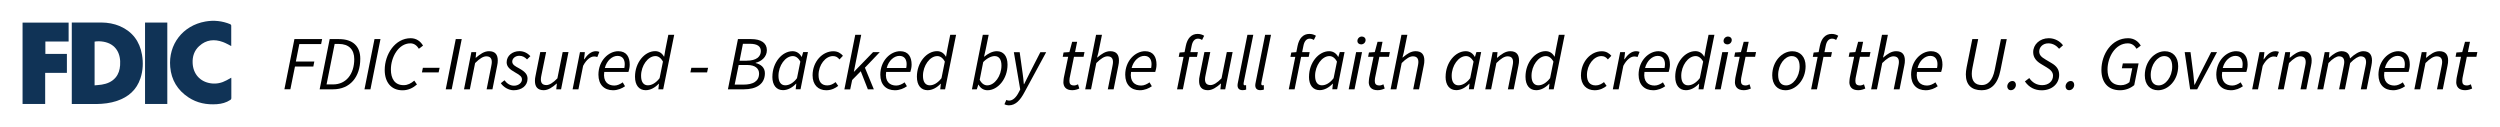 <?xml version="1.0" encoding="UTF-8"?>
<svg id="Layer_1" data-name="Layer 1" xmlns="http://www.w3.org/2000/svg" viewBox="0 0 506.41 25.73">
  <defs>
    <style>
      .cls-1, .cls-2 {
        stroke-width: 0px;
      }

      .cls-2 {
        fill: #103356;
      }
    </style>
  </defs>
  <g>
    <path class="cls-2" d="m14.54,4.56h.34c1.88,0,3.77-.01,5.65,0,1.3.01,2.58.23,3.78.75,2.53,1.11,3.98,3.07,4.45,5.76.28,1.61.21,3.23-.31,4.79-.78,2.35-2.44,3.79-4.74,4.57-1.35.46-2.75.62-4.17.64-1.61.02-3.22,0-4.83,0-.05,0-.1,0-.17-.01V4.56Zm4.62,12.73c.51-.05.99-.08,1.46-.15,1.08-.18,2.06-.57,2.79-1.43.61-.72.85-1.57.92-2.49.18-2.32-.82-4.32-3.36-4.77-.6-.1-1.2-.13-1.81-.02v8.86Z"/>
    <path class="cls-2" d="m46.86,9.34c-.58-.29-1.11-.61-1.68-.82-1.76-.65-3.42-.49-4.84.82-.99.91-1.38,2.09-1.32,3.42.09,2.21,1.5,3.81,3.69,4.12,1.12.16,2.19-.07,3.18-.61.31-.17.62-.34.95-.53,0,.1.02.18.02.26,0,1.28,0,2.57,0,3.85,0,.19-.06.3-.22.4-.82.54-1.73.78-2.69.85-2.07.15-4.03-.22-5.78-1.38-2.21-1.46-3.46-3.52-3.69-6.15-.41-4.58,2.55-8.4,7.11-9.21,1.73-.31,3.42-.13,5.05.54.09.04.2.17.2.26.01,1.38,0,2.77,0,4.16Z"/>
    <path class="cls-2" d="m13.9,4.58v3.83h-4.71v2.51h4.36v3.84h-4.4v6.3h-4.58V4.58h9.32Z"/>
    <path class="cls-2" d="m29.38,21.06V4.57h4.51v16.49h-4.51Z"/>
  </g>
  <g>
    <path class="cls-1" d="m59.64,7.92h5.61l-.2,1.01h-4.42l-.7,3.53h3.74l-.2,1.02h-3.72l-.93,4.6h-1.21l2.03-10.17Z"/>
    <path class="cls-1" d="m66.78,7.92h1.89c2.82,0,4.31,1.47,4.31,3.97,0,3.69-2.06,6.2-5.5,6.2h-2.73l2.03-10.17Zm.7,9.18c2.64,0,4.28-2.11,4.28-5.13,0-1.92-1.08-3.07-3.13-3.07h-.84l-1.64,8.2h1.33Z"/>
    <path class="cls-1" d="m75.86,7.92h1.21l-2.03,10.17h-1.21l2.03-10.17Z"/>
    <path class="cls-1" d="m77.93,14.17c0-3.19,2.11-6.43,5.26-6.43,1.16,0,2,.64,2.5,1.5l-.84.64c-.4-.65-.95-1.1-1.72-1.1-2.42,0-3.95,2.82-3.95,5.29,0,1.84.76,3.18,2.59,3.18.82,0,1.49-.36,2.15-.92l.54.78c-.74.65-1.69,1.18-2.92,1.18-2.33,0-3.61-1.67-3.61-4.11Z"/>
    <path class="cls-1" d="m85.65,13.74h3.4l-.2.92h-3.38l.19-.92Z"/>
    <path class="cls-1" d="m92.32,7.92h1.21l-2.03,10.17h-1.21l2.03-10.17Z"/>
    <path class="cls-1" d="m95.48,10.56h.98l-.11,1.13h.06c.85-.74,1.69-1.32,2.64-1.32,1.27,0,1.78.71,1.78,1.88,0,.36-.03.62-.12,1.04l-.96,4.81h-1.18l.93-4.65c.08-.4.12-.62.12-.88,0-.76-.34-1.16-1.12-1.16-.59,0-1.32.42-2.26,1.36l-1.07,5.33h-1.18l1.49-7.53Z"/>
    <path class="cls-1" d="m101.45,16.85l.74-.59c.47.65,1.15,1.1,1.94,1.1.87,0,1.6-.57,1.6-1.26,0-.54-.33-.85-1.38-1.43-1.16-.64-1.72-1.21-1.72-2.06,0-1.33,1.18-2.25,2.59-2.25.92,0,1.66.42,2.22,1.01l-.68.67c-.4-.42-.88-.74-1.57-.74-.81,0-1.43.54-1.43,1.18s.65.96,1.33,1.33c1.35.74,1.77,1.32,1.77,2.14,0,1.41-1.19,2.33-2.82,2.33-1.01,0-2.08-.64-2.59-1.43Z"/>
    <path class="cls-1" d="m113.66,18.09h-.98l.12-1.15h-.06c-.82.73-1.69,1.33-2.6,1.33-1.27,0-1.78-.73-1.78-1.88,0-.36.03-.64.12-1.04l.96-4.81h1.19l-.95,4.65c-.08.4-.12.62-.12.88,0,.76.34,1.16,1.12,1.16.59,0,1.32-.42,2.23-1.36l1.07-5.33h1.18l-1.5,7.53Z"/>
    <path class="cls-1" d="m117.49,10.56h.98l-.17,1.44h.06c.6-.91,1.41-1.63,2.34-1.63.28,0,.5.05.71.14l-.42,1.05c-.16-.08-.37-.12-.65-.12-.74,0-1.58.67-2.22,1.89l-.95,4.76h-1.18l1.49-7.53Z"/>
    <path class="cls-1" d="m125.23,10.37c1.69,0,2.33,1.18,2.33,2.73,0,.6-.17,1.19-.26,1.47h-4.9c-.28,1.94.73,2.76,2.05,2.76.59,0,1.21-.29,1.69-.65l.47.79c-.6.43-1.46.81-2.43.81-1.78,0-2.96-1.13-2.96-3.15,0-2.84,2.06-4.76,4.03-4.76Zm1.24,3.4c.05-.25.08-.48.08-.78,0-.85-.37-1.67-1.46-1.67s-2.19.96-2.57,2.45h3.95Z"/>
    <path class="cls-1" d="m134.79,10l.59-2.95h1.19l-2.23,11.04h-.98l.12-1.12h-.06c-.73.78-1.67,1.3-2.62,1.3-1.32,0-2.17-.96-2.17-2.73,0-2.9,1.98-5.18,4.08-5.18.81,0,1.41.43,1.78,1.1h.05l.25-1.47Zm-1.18,5.84l.68-3.36c-.43-.79-.96-1.12-1.53-1.12-1.5,0-2.9,1.92-2.9,4,0,1.3.54,1.92,1.38,1.92.79,0,1.61-.47,2.37-1.44Z"/>
    <path class="cls-1" d="m140.03,13.74h3.4l-.2.92h-3.38l.19-.92Z"/>
    <path class="cls-1" d="m149.48,7.92h2.71c1.95,0,3.15.78,3.15,2.25,0,1.38-1.15,2.29-2.26,2.54l-.02.06c1.05.25,1.88.9,1.88,2.06,0,2.26-1.81,3.26-4.23,3.26h-3.26l2.03-10.17Zm1.12,9.22c1.94,0,3.16-.67,3.16-2.25,0-1.02-.82-1.72-2.33-1.72h-1.8l-.81,3.97h1.77Zm.67-4.85c1.94,0,2.85-.81,2.85-1.95,0-.93-.68-1.47-2.22-1.47h-1.41l-.68,3.43h1.46Z"/>
    <path class="cls-1" d="m156.46,15.55c0-2.9,1.98-5.18,4.08-5.18.81,0,1.46.45,1.81,1.13h.06l.29-.95h.96l-1.5,7.53h-.98l.12-1.12h-.06c-.73.78-1.67,1.3-2.62,1.3-1.32,0-2.17-.96-2.17-2.73Zm4.98.29l.68-3.36c-.43-.79-.96-1.12-1.53-1.12-1.5,0-2.9,1.92-2.9,4,0,1.3.54,1.92,1.38,1.92.79,0,1.63-.47,2.37-1.44Z"/>
    <path class="cls-1" d="m164.6,15.26c0-2.81,2.02-4.88,4.2-4.88.9,0,1.5.4,1.95.92l-.7.74c-.39-.47-.74-.68-1.33-.68-1.5,0-2.91,1.77-2.91,3.83,0,1.36.59,2.11,1.78,2.11.67,0,1.21-.31,1.67-.67l.53.77c-.54.42-1.32.88-2.42.88-1.64,0-2.77-1.1-2.77-3.02Z"/>
    <path class="cls-1" d="m173.26,7.05h1.19l-1.49,7.49h.03l3.86-3.98h1.36l-3.01,3.15,1.81,4.39h-1.21l-1.44-3.67-1.74,1.77-.4,1.91h-1.18l2.2-11.04Z"/>
    <path class="cls-1" d="m182.33,10.37c1.69,0,2.33,1.18,2.33,2.73,0,.6-.17,1.19-.26,1.47h-4.9c-.28,1.94.73,2.76,2.05,2.76.59,0,1.21-.29,1.69-.65l.47.79c-.6.43-1.46.81-2.43.81-1.78,0-2.96-1.13-2.96-3.15,0-2.84,2.06-4.76,4.03-4.76Zm1.24,3.4c.05-.25.08-.48.08-.78,0-.85-.37-1.67-1.46-1.67s-2.19.96-2.57,2.45h3.95Z"/>
    <path class="cls-1" d="m191.89,10l.59-2.95h1.19l-2.23,11.04h-.98l.12-1.12h-.06c-.73.78-1.67,1.3-2.62,1.3-1.32,0-2.17-.96-2.17-2.73,0-2.9,1.98-5.18,4.08-5.18.81,0,1.41.43,1.78,1.1h.05l.25-1.47Zm-1.18,5.84l.68-3.36c-.43-.79-.96-1.12-1.53-1.12-1.5,0-2.9,1.92-2.9,4,0,1.3.54,1.92,1.38,1.92.79,0,1.61-.47,2.37-1.44Z"/>
    <path class="cls-1" d="m196.88,18.09l2.2-11.04h1.19l-.6,2.95-.34,1.49h.03c.74-.6,1.63-1.12,2.56-1.12,1.32,0,2.17.96,2.17,2.73,0,2.9-1.98,5.18-4.06,5.18-.81,0-1.46-.45-1.81-1.13h-.05l-.31.95h-.98Zm2.28-5.5l-.71,3.58c.42.79.95,1.12,1.53,1.12,1.5,0,2.88-1.92,2.88-4.02,0-1.27-.53-1.91-1.38-1.91-.7,0-1.61.47-2.33,1.23Z"/>
    <path class="cls-1" d="m203.46,21.12l.39-.88c.19.09.36.14.56.14.76,0,1.46-.68,1.97-1.72l.28-.54-1.29-7.55h1.18l.59,4.23c.11.68.19,1.53.25,2.25h.06c.36-.71.74-1.53,1.12-2.25l2.17-4.23h1.18l-4.43,8.17c-.79,1.47-1.71,2.6-3.15,2.6-.22,0-.57-.06-.87-.22Z"/>
    <path class="cls-1" d="m215.41,16.6c0-.31.05-.56.08-.84l.88-4.25h-1.1l.17-.88,1.18-.08.56-2.08h1.01l-.42,2.08h1.91l-.19.96h-1.94l-.88,4.31c-.03.19-.05.36-.05.56,0,.62.25.93.96.93.29,0,.56-.12.79-.23l.26.85c-.34.16-.84.34-1.43.34-1.32,0-1.8-.74-1.8-1.67Z"/>
    <path class="cls-1" d="m222.03,7.05h1.19l-.74,3.64-.25.95h.06c.85-.73,1.67-1.27,2.59-1.27,1.27,0,1.78.71,1.78,1.88,0,.36-.03.62-.12,1.04l-.96,4.81h-1.18l.93-4.65c.08-.4.12-.62.12-.88,0-.76-.34-1.16-1.12-1.16-.59,0-1.32.42-2.26,1.36l-1.07,5.33h-1.18l2.2-11.04Z"/>
    <path class="cls-1" d="m231.94,10.37c1.69,0,2.33,1.18,2.33,2.73,0,.6-.17,1.19-.26,1.47h-4.9c-.28,1.94.73,2.76,2.05,2.76.59,0,1.21-.29,1.69-.65l.47.79c-.6.43-1.46.81-2.43.81-1.78,0-2.96-1.13-2.96-3.15,0-2.84,2.06-4.76,4.03-4.76Zm1.24,3.4c.05-.25.08-.48.08-.78,0-.85-.37-1.67-1.46-1.67s-2.19.96-2.57,2.45h3.95Z"/>
    <path class="cls-1" d="m238.94,10.64l1.01-.08.25-1.26c.31-1.52,1.12-2.43,2.39-2.43.54,0,.96.15,1.33.37l-.42.85c-.22-.14-.48-.26-.84-.26-.68,0-1.1.56-1.27,1.44l-.26,1.29h1.52l-.19.96h-1.53l-1.32,6.57h-1.18l1.32-6.57h-.98l.17-.88Z"/>
    <path class="cls-1" d="m248.19,18.09h-.98l.12-1.15h-.06c-.82.73-1.69,1.33-2.6,1.33-1.27,0-1.78-.73-1.78-1.88,0-.36.03-.64.12-1.04l.96-4.81h1.19l-.95,4.65c-.08.4-.12.62-.12.88,0,.76.34,1.16,1.12,1.16.59,0,1.32-.42,2.23-1.36l1.07-5.33h1.18l-1.5,7.53Z"/>
    <path class="cls-1" d="m250.68,17.3c0-.17.03-.39.09-.65l1.91-9.6h1.19l-1.94,9.66c-.03.16-.03.23-.03.29,0,.19.11.28.26.28.06,0,.11,0,.25-.05l.02.91c-.2.08-.42.12-.74.12-.67,0-1.01-.36-1.01-.98Z"/>
    <path class="cls-1" d="m254.27,17.3c0-.17.03-.39.09-.65l1.91-9.6h1.19l-1.94,9.66c-.03.16-.03.23-.03.29,0,.19.11.28.26.28.06,0,.11,0,.25-.05l.02.91c-.2.08-.42.12-.74.12-.67,0-1.01-.36-1.01-.98Z"/>
    <path class="cls-1" d="m261.58,10.64l1.01-.08.25-1.26c.31-1.52,1.12-2.43,2.39-2.43.54,0,.96.15,1.33.37l-.42.85c-.22-.14-.48-.26-.84-.26-.68,0-1.1.56-1.27,1.44l-.26,1.29h1.52l-.19.96h-1.54l-1.32,6.57h-1.18l1.32-6.57h-.98l.17-.88Z"/>
    <path class="cls-1" d="m265.16,15.55c0-2.9,1.98-5.18,4.08-5.18.81,0,1.46.45,1.81,1.13h.06l.29-.95h.96l-1.5,7.53h-.98l.12-1.12h-.06c-.73.78-1.67,1.3-2.62,1.3-1.32,0-2.17-.96-2.17-2.73Zm4.98.29l.68-3.36c-.43-.79-.96-1.12-1.53-1.12-1.5,0-2.9,1.92-2.9,4,0,1.3.54,1.92,1.38,1.92.79,0,1.63-.47,2.37-1.44Z"/>
    <path class="cls-1" d="m274.71,10.56h1.19l-1.52,7.53h-1.18l1.5-7.53Zm.25-2.26c0-.51.42-.9.9-.9.4,0,.76.26.76.71,0,.51-.42.88-.9.88-.4,0-.76-.25-.76-.7Z"/>
    <path class="cls-1" d="m277.27,16.6c0-.31.05-.56.08-.84l.88-4.25h-1.1l.17-.88,1.18-.08.56-2.08h1.01l-.42,2.08h1.91l-.19.96h-1.94l-.88,4.31c-.03.19-.05.36-.05.56,0,.62.25.93.96.93.29,0,.56-.12.79-.23l.26.85c-.34.16-.84.34-1.43.34-1.32,0-1.8-.74-1.8-1.67Z"/>
    <path class="cls-1" d="m283.89,7.05h1.19l-.74,3.64-.25.95h.06c.85-.73,1.67-1.27,2.59-1.27,1.27,0,1.78.71,1.78,1.88,0,.36-.03.62-.12,1.04l-.96,4.81h-1.18l.93-4.65c.08-.4.12-.62.12-.88,0-.76-.34-1.16-1.12-1.16-.59,0-1.32.42-2.26,1.36l-1.07,5.33h-1.18l2.2-11.04Z"/>
    <path class="cls-1" d="m292.83,15.55c0-2.9,1.98-5.18,4.08-5.18.81,0,1.46.45,1.81,1.13h.06l.29-.95h.96l-1.5,7.53h-.98l.12-1.12h-.06c-.73.78-1.67,1.3-2.62,1.3-1.32,0-2.17-.96-2.17-2.73Zm4.98.29l.68-3.36c-.43-.79-.96-1.12-1.53-1.12-1.5,0-2.9,1.92-2.9,4,0,1.3.54,1.92,1.38,1.92.79,0,1.63-.47,2.37-1.44Z"/>
    <path class="cls-1" d="m302.36,10.56h.98l-.11,1.13h.06c.85-.74,1.69-1.32,2.63-1.32,1.27,0,1.78.71,1.78,1.88,0,.36-.03.62-.12,1.04l-.96,4.81h-1.18l.93-4.65c.08-.4.12-.62.12-.88,0-.76-.34-1.16-1.12-1.16-.59,0-1.32.42-2.26,1.36l-1.07,5.33h-1.18l1.49-7.53Z"/>
    <path class="cls-1" d="m315.17,10l.59-2.95h1.19l-2.23,11.04h-.98l.12-1.12h-.06c-.73.78-1.67,1.3-2.62,1.3-1.32,0-2.17-.96-2.17-2.73,0-2.9,1.98-5.18,4.08-5.18.81,0,1.41.43,1.78,1.1h.05l.25-1.47Zm-1.18,5.84l.68-3.36c-.43-.79-.96-1.12-1.54-1.12-1.5,0-2.9,1.92-2.9,4,0,1.3.54,1.92,1.38,1.92.79,0,1.61-.47,2.37-1.44Z"/>
    <path class="cls-1" d="m320.25,15.26c0-2.81,2.02-4.88,4.2-4.88.9,0,1.5.4,1.95.92l-.7.74c-.39-.47-.74-.68-1.33-.68-1.5,0-2.91,1.77-2.91,3.83,0,1.36.59,2.11,1.78,2.11.67,0,1.21-.31,1.67-.67l.53.77c-.54.42-1.32.88-2.42.88-1.64,0-2.78-1.1-2.78-3.02Z"/>
    <path class="cls-1" d="m328.2,10.56h.98l-.17,1.44h.06c.6-.91,1.41-1.63,2.34-1.63.28,0,.5.05.71.14l-.42,1.05c-.16-.08-.37-.12-.65-.12-.74,0-1.58.67-2.22,1.89l-.95,4.76h-1.18l1.49-7.53Z"/>
    <path class="cls-1" d="m335.94,10.37c1.69,0,2.33,1.18,2.33,2.73,0,.6-.17,1.19-.26,1.47h-4.9c-.28,1.94.73,2.76,2.05,2.76.59,0,1.21-.29,1.69-.65l.46.79c-.6.43-1.46.81-2.43.81-1.78,0-2.96-1.13-2.96-3.15,0-2.84,2.06-4.76,4.03-4.76Zm1.24,3.4c.05-.25.08-.48.08-.78,0-.85-.37-1.67-1.46-1.67s-2.19.96-2.57,2.45h3.95Z"/>
    <path class="cls-1" d="m345.5,10l.59-2.95h1.19l-2.23,11.04h-.98l.12-1.12h-.06c-.73.78-1.67,1.3-2.62,1.3-1.32,0-2.17-.96-2.17-2.73,0-2.9,1.98-5.18,4.08-5.18.81,0,1.41.43,1.78,1.1h.05l.25-1.47Zm-1.18,5.84l.68-3.36c-.43-.79-.96-1.12-1.54-1.12-1.5,0-2.9,1.92-2.9,4,0,1.3.54,1.92,1.38,1.92.79,0,1.61-.47,2.37-1.44Z"/>
    <path class="cls-1" d="m348.88,10.56h1.19l-1.52,7.53h-1.18l1.5-7.53Zm.25-2.26c0-.51.42-.9.9-.9.4,0,.76.26.76.71,0,.51-.42.88-.9.88-.4,0-.76-.25-.76-.7Z"/>
    <path class="cls-1" d="m351.44,16.6c0-.31.05-.56.08-.84l.88-4.25h-1.1l.17-.88,1.18-.08.56-2.08h1.01l-.42,2.08h1.91l-.19.96h-1.94l-.88,4.31c-.03.19-.05.36-.05.56,0,.62.25.93.96.93.29,0,.56-.12.79-.23l.26.85c-.34.16-.84.34-1.43.34-1.32,0-1.8-.74-1.8-1.67Z"/>
    <path class="cls-1" d="m358.99,15.26c0-2.85,2-4.88,4.06-4.88,1.63,0,2.7,1.15,2.7,3.02,0,2.85-2.02,4.88-4.08,4.88-1.63,0-2.68-1.15-2.68-3.02Zm5.55-1.78c0-1.36-.57-2.12-1.61-2.12-1.38,0-2.74,1.72-2.74,3.83,0,1.36.57,2.11,1.61,2.11,1.4,0,2.74-1.71,2.74-3.81Z"/>
    <path class="cls-1" d="m367.38,10.64l1.01-.08.25-1.26c.31-1.52,1.12-2.43,2.39-2.43.54,0,.96.15,1.33.37l-.42.85c-.22-.14-.48-.26-.84-.26-.68,0-1.1.56-1.27,1.44l-.26,1.29h1.52l-.19.96h-1.53l-1.32,6.57h-1.18l1.32-6.57h-.98l.17-.88Z"/>
    <path class="cls-1" d="m374.62,16.6c0-.31.05-.56.08-.84l.88-4.25h-1.1l.17-.88,1.18-.08.56-2.08h1.01l-.42,2.08h1.91l-.19.96h-1.94l-.88,4.31c-.03.19-.05.36-.05.56,0,.62.25.93.96.93.29,0,.56-.12.79-.23l.26.85c-.34.16-.84.34-1.43.34-1.32,0-1.8-.74-1.8-1.67Z"/>
    <path class="cls-1" d="m381.23,7.05h1.19l-.74,3.64-.25.95h.06c.85-.73,1.67-1.27,2.59-1.27,1.27,0,1.78.71,1.78,1.88,0,.36-.03.62-.12,1.04l-.96,4.81h-1.18l.93-4.65c.08-.4.12-.62.12-.88,0-.76-.34-1.16-1.12-1.16-.59,0-1.32.42-2.26,1.36l-1.07,5.33h-1.18l2.2-11.04Z"/>
    <path class="cls-1" d="m391.14,10.37c1.69,0,2.33,1.18,2.33,2.73,0,.6-.17,1.19-.26,1.47h-4.9c-.28,1.94.73,2.76,2.05,2.76.59,0,1.21-.29,1.69-.65l.46.79c-.6.43-1.46.81-2.43.81-1.78,0-2.96-1.13-2.96-3.15,0-2.84,2.06-4.76,4.03-4.76Zm1.24,3.4c.05-.25.08-.48.08-.78,0-.85-.37-1.67-1.46-1.67s-2.19.96-2.57,2.45h3.95Z"/>
    <path class="cls-1" d="m399.5,7.92h1.21l-1.16,5.81c-.09.47-.14.85-.14,1.22,0,1.46.64,2.28,2.06,2.28,1.16,0,2.15-.87,2.59-3.08l1.26-6.23h1.18l-1.27,6.28c-.57,2.93-2,4.08-3.81,4.08-2.06,0-3.21-1.1-3.21-3.21,0-.43.06-.93.16-1.44l1.15-5.71Z"/>
    <path class="cls-1" d="m406.6,17.5c0-.53.45-1.09,1.04-1.09.45,0,.71.34.71.79,0,.53-.43,1.07-1.02,1.07-.45,0-.73-.33-.73-.77Z"/>
    <path class="cls-1" d="m410.18,16.48l.88-.67c.6.9,1.49,1.44,2.62,1.44,1.24,0,2.19-.76,2.19-1.92,0-.74-.51-1.21-1.27-1.67l-1.18-.71c-.87-.53-1.57-1.24-1.57-2.39,0-1.54,1.33-2.82,3.16-2.82,1.21,0,2.25.6,2.88,1.43l-.79.71c-.53-.62-1.24-1.1-2.19-1.1-1.15,0-1.84.82-1.84,1.64s.57,1.21,1.32,1.66l1.18.7c.98.57,1.54,1.26,1.54,2.39,0,1.81-1.47,3.12-3.54,3.12-1.4,0-2.57-.59-3.4-1.8Z"/>
    <path class="cls-1" d="m418.41,17.5c0-.53.45-1.09,1.04-1.09.45,0,.71.34.71.79,0,.53-.43,1.07-1.02,1.07-.45,0-.73-.33-.73-.77Z"/>
    <path class="cls-1" d="m425.67,14.17c0-3.22,2.08-6.43,5.41-6.43,1.21,0,2.05.64,2.56,1.5l-.85.64c-.39-.65-.95-1.1-1.77-1.1-2.56,0-4.11,2.82-4.11,5.29,0,1.81.74,3.19,2.7,3.19.74,0,1.33-.28,1.74-.62l.57-2.81h-2.11l.2-.99h3.19l-.88,4.4c-.74.62-1.72,1.04-2.88,1.04-2.45,0-3.77-1.63-3.77-4.11Z"/>
    <path class="cls-1" d="m434.46,15.26c0-2.85,2-4.88,4.06-4.88,1.63,0,2.7,1.15,2.7,3.02,0,2.85-2.02,4.88-4.08,4.88-1.63,0-2.68-1.15-2.68-3.02Zm5.55-1.78c0-1.36-.57-2.12-1.61-2.12-1.38,0-2.74,1.72-2.74,3.83,0,1.36.57,2.11,1.61,2.11,1.39,0,2.74-1.71,2.74-3.81Z"/>
    <path class="cls-1" d="m442.54,10.56h1.18l.56,4.36c.08.73.14,1.52.22,2.25h.06c.36-.74.73-1.5,1.12-2.25l2.22-4.36h1.19l-4.02,7.53h-1.43l-1.1-7.53Z"/>
    <path class="cls-1" d="m452.96,10.37c1.69,0,2.33,1.18,2.33,2.73,0,.6-.17,1.19-.26,1.47h-4.9c-.28,1.94.73,2.76,2.05,2.76.59,0,1.21-.29,1.69-.65l.46.79c-.6.43-1.46.81-2.43.81-1.78,0-2.96-1.13-2.96-3.15,0-2.84,2.06-4.76,4.03-4.76Zm1.24,3.4c.05-.25.08-.48.08-.78,0-.85-.37-1.67-1.46-1.67s-2.19.96-2.57,2.45h3.95Z"/>
    <path class="cls-1" d="m457.71,10.56h.98l-.17,1.44h.06c.6-.91,1.41-1.63,2.34-1.63.28,0,.5.05.71.14l-.42,1.05c-.16-.08-.37-.12-.65-.12-.74,0-1.58.67-2.22,1.89l-.95,4.76h-1.18l1.49-7.53Z"/>
    <path class="cls-1" d="m462.92,10.56h.98l-.11,1.13h.06c.85-.74,1.69-1.32,2.63-1.32,1.27,0,1.78.71,1.78,1.88,0,.36-.03.62-.12,1.04l-.96,4.81h-1.18l.93-4.65c.08-.4.12-.62.12-.88,0-.76-.34-1.16-1.12-1.16-.59,0-1.32.42-2.26,1.36l-1.07,5.33h-1.18l1.49-7.53Z"/>
    <path class="cls-1" d="m470.88,10.56h.98l-.11,1.13h.06c.79-.74,1.69-1.32,2.48-1.32,1.19,0,1.63.65,1.74,1.47.96-.91,1.89-1.47,2.67-1.47,1.26,0,1.78.71,1.78,1.88,0,.36-.05.62-.12,1.04l-.96,4.81h-1.19l.95-4.65c.08-.4.12-.62.12-.88,0-.76-.36-1.16-1.1-1.16-.43,0-1.22.42-2.12,1.36l-1.07,5.33h-1.18l.93-4.65c.08-.4.12-.62.12-.88,0-.76-.34-1.16-1.08-1.16-.45,0-1.24.42-2.12,1.36l-1.07,5.33h-1.18l1.49-7.53Z"/>
    <path class="cls-1" d="m485.81,10.37c1.69,0,2.33,1.18,2.33,2.73,0,.6-.17,1.19-.26,1.47h-4.9c-.28,1.94.73,2.76,2.05,2.76.59,0,1.21-.29,1.69-.65l.46.79c-.6.43-1.46.81-2.43.81-1.78,0-2.96-1.13-2.96-3.15,0-2.84,2.06-4.76,4.03-4.76Zm1.24,3.4c.05-.25.08-.48.08-.78,0-.85-.37-1.67-1.46-1.67s-2.19.96-2.57,2.45h3.95Z"/>
    <path class="cls-1" d="m490.56,10.56h.98l-.11,1.13h.06c.85-.74,1.69-1.32,2.63-1.32,1.27,0,1.78.71,1.78,1.88,0,.36-.03.62-.12,1.04l-.96,4.81h-1.18l.93-4.65c.08-.4.12-.62.12-.88,0-.76-.34-1.16-1.12-1.16-.59,0-1.32.42-2.26,1.36l-1.07,5.33h-1.18l1.49-7.53Z"/>
    <path class="cls-1" d="m497.55,16.6c0-.31.05-.56.08-.84l.88-4.25h-1.1l.17-.88,1.18-.08.56-2.08h1.01l-.42,2.08h1.91l-.19.96h-1.94l-.88,4.31c-.03.19-.05.36-.05.56,0,.62.25.93.96.93.29,0,.56-.12.79-.23l.26.85c-.34.16-.84.34-1.43.34-1.32,0-1.8-.74-1.8-1.67Z"/>
  </g>
</svg>
